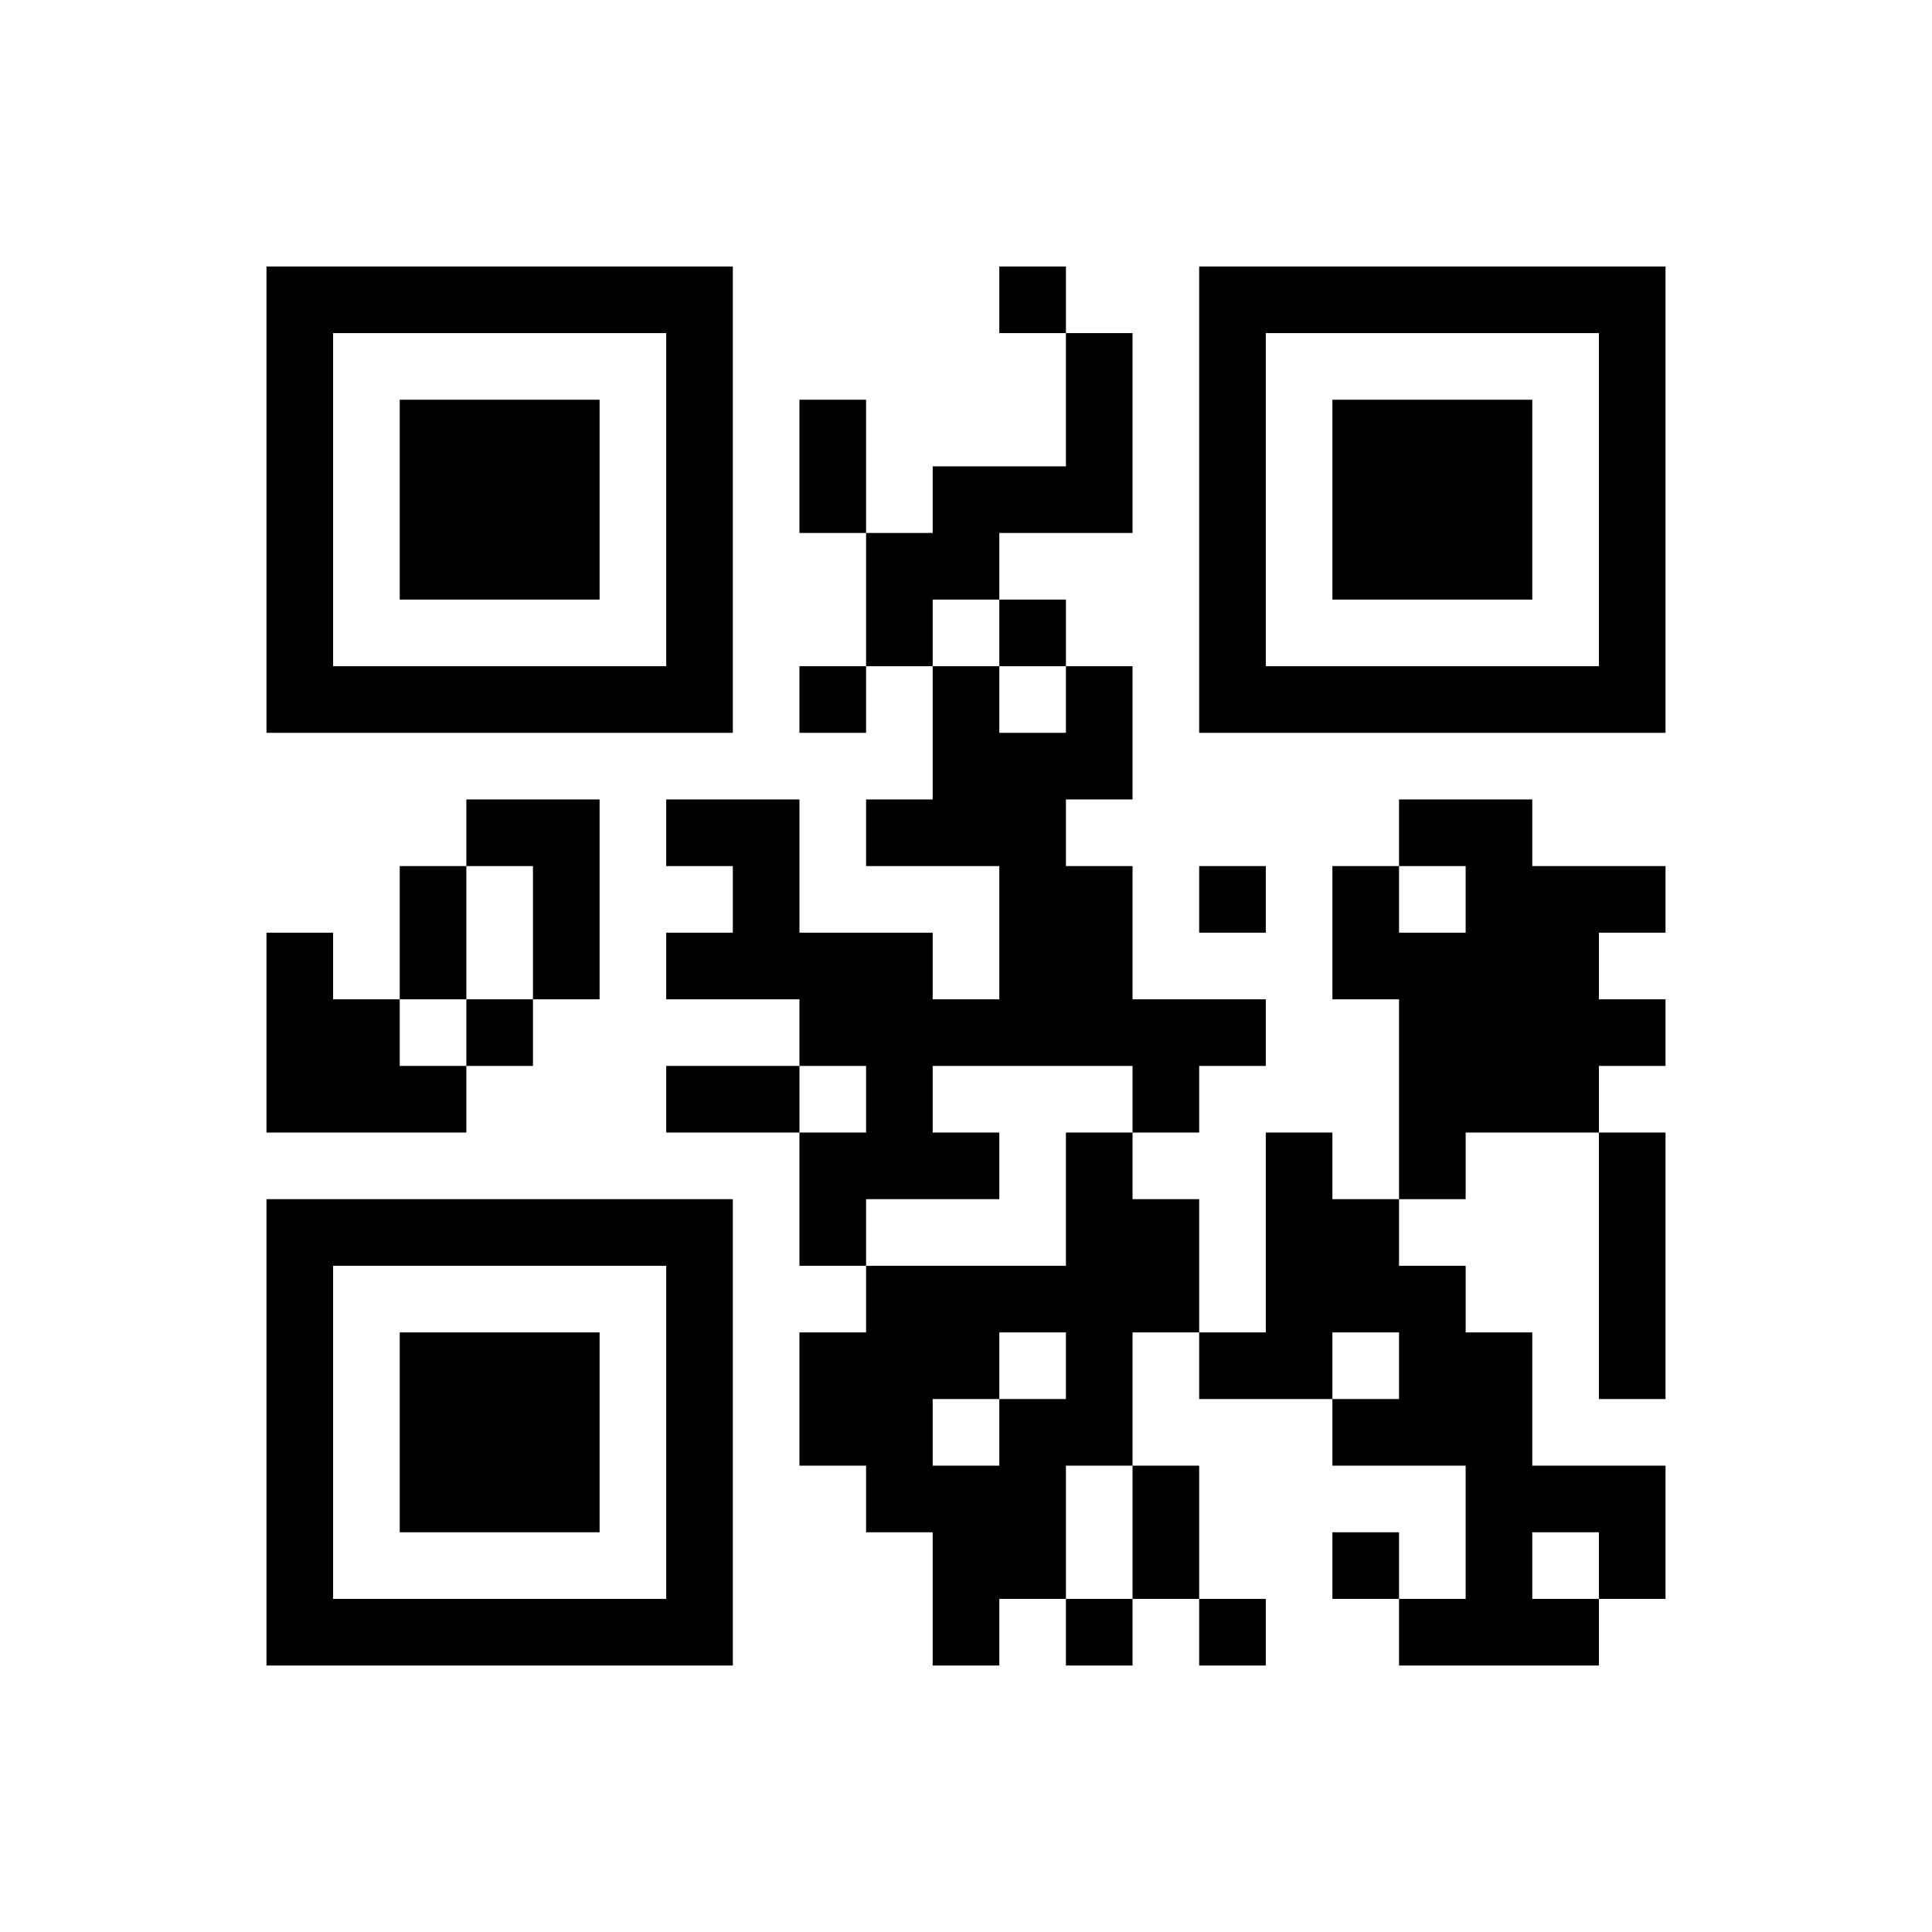 ﻿<?xml version="1.0" encoding="UTF-8"?>
<!DOCTYPE svg PUBLIC "-//W3C//DTD SVG 1.1//EN" "http://www.w3.org/Graphics/SVG/1.1/DTD/svg11.dtd">
<svg xmlns="http://www.w3.org/2000/svg" version="1.1" viewBox="0 0 29 29" stroke="none">
	<rect width="100%" height="100%" fill="#ffffff"/>
	<path d="M4,4h7v1h-7z M15,4h1v1h-1z M18,4h7v1h-7z M4,5h1v6h-1z M10,5h1v6h-1z M16,5h1v3h-1z M18,5h1v6h-1z M24,5h1v6h-1z M6,6h3v3h-3z M12,6h1v2h-1z M20,6h3v3h-3z M14,7h2v1h-2z M13,8h2v1h-2z M13,9h1v1h-1z M15,9h1v1h-1z M5,10h5v1h-5z M12,10h1v1h-1z M14,10h1v3h-1z M16,10h1v2h-1z M19,10h5v1h-5z M15,11h1v5h-1z M7,12h2v1h-2z M10,12h2v1h-2z M13,12h1v1h-1z M21,12h2v1h-2z M6,13h1v2h-1z M8,13h1v2h-1z M11,13h1v2h-1z M16,13h1v3h-1z M18,13h1v1h-1z M20,13h1v2h-1z M22,13h2v4h-2z M24,13h1v1h-1z M4,14h1v3h-1z M10,14h1v1h-1z M12,14h2v2h-2z M21,14h1v4h-1z M5,15h1v2h-1z M7,15h1v1h-1z M14,15h1v1h-1z M17,15h2v1h-2z M24,15h1v1h-1z M6,16h1v1h-1z M10,16h2v1h-2z M13,16h1v2h-1z M17,16h1v1h-1z M12,17h1v2h-1z M14,17h1v1h-1z M16,17h1v5h-1z M19,17h1v4h-1z M24,17h1v4h-1z M4,18h7v1h-7z M17,18h1v2h-1z M20,18h1v2h-1z M4,19h1v6h-1z M10,19h1v6h-1z M13,19h2v2h-2z M15,19h1v1h-1z M21,19h1v3h-1z M6,20h3v3h-3z M12,20h1v2h-1z M18,20h1v1h-1z M22,20h1v5h-1z M13,21h1v2h-1z M15,21h1v3h-1z M20,21h1v1h-1z M14,22h1v3h-1z M17,22h1v2h-1z M23,22h2v1h-2z M20,23h1v1h-1z M24,23h1v1h-1z M5,24h5v1h-5z M16,24h1v1h-1z M18,24h1v1h-1z M21,24h1v1h-1z M23,24h1v1h-1z" fill="#000000"/>
</svg>
